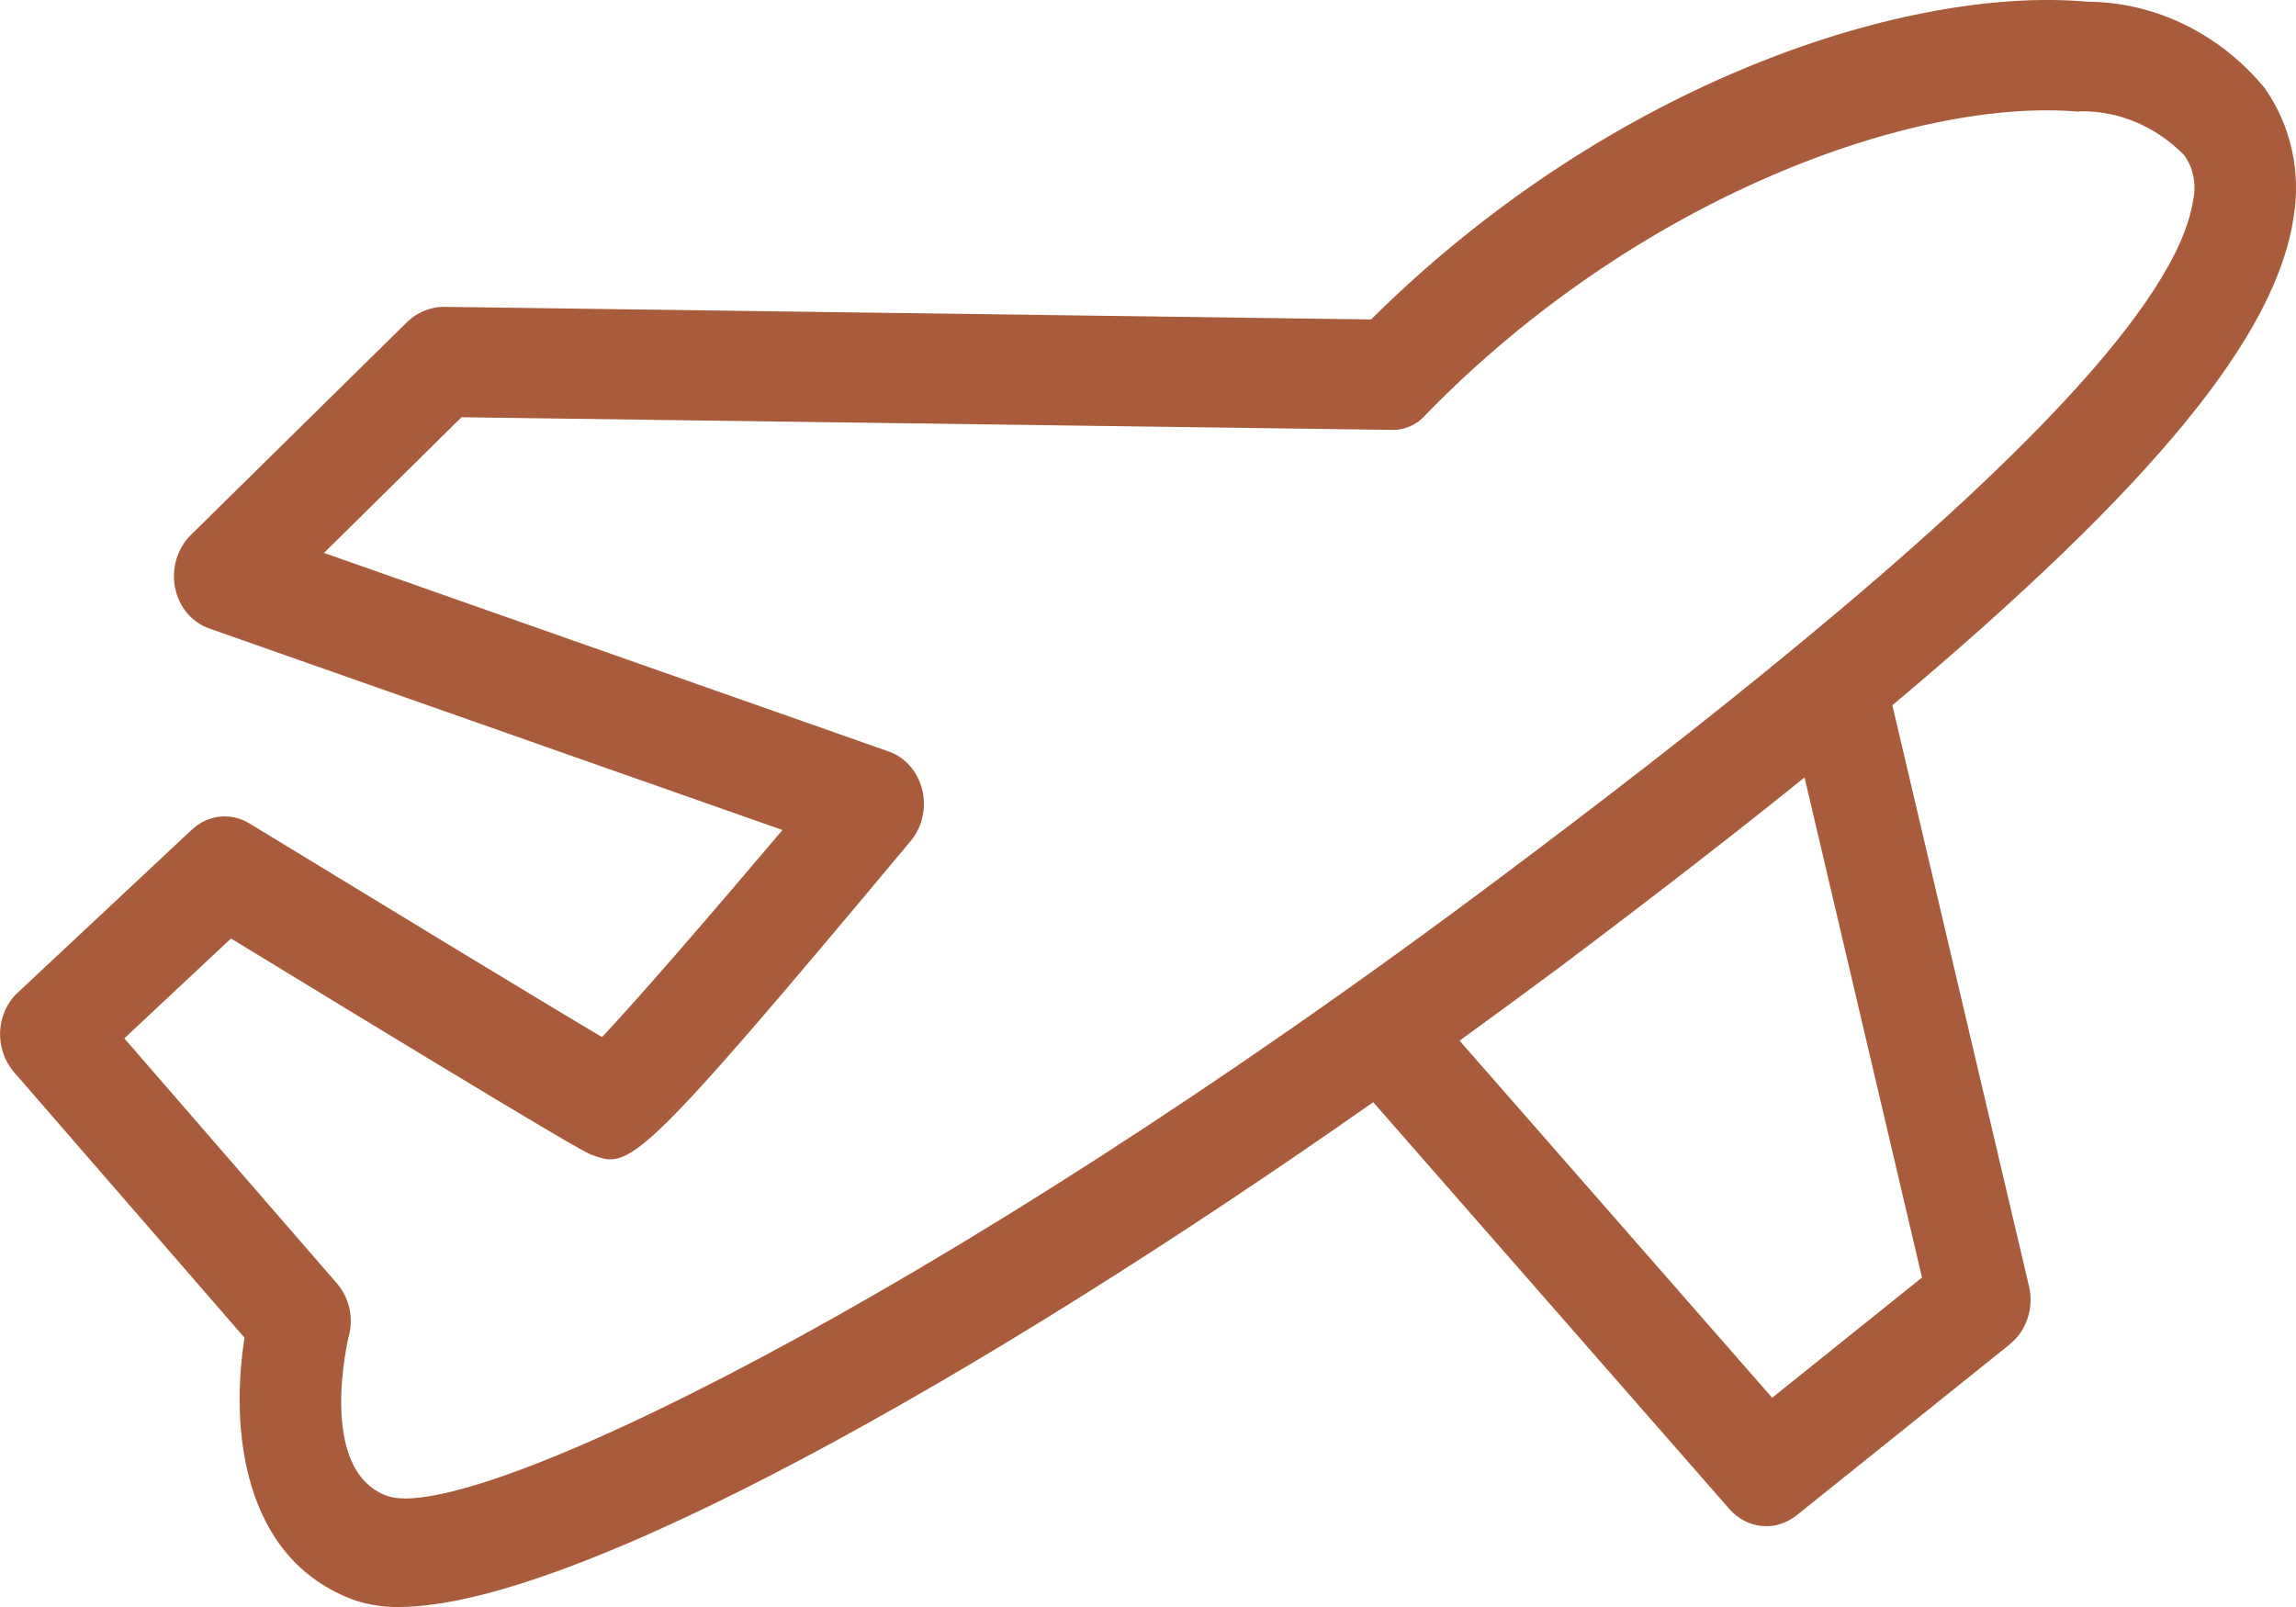 
<svg xmlns="http://www.w3.org/2000/svg" width="20" height="14" viewBox="0 0 20 14">
    <g fill="none" fill-rule="evenodd">
        <g fill="#A85C3C" fill-rule="nonzero">
            <g>
                <g>
                    <g>
                        <path d="M19.733.774c-.394-.48-.958-.756-1.55-.759-1.536-.139-4.128.673-6.24 2.768l-8.085-.11c-.111.003-.219.047-.304.125L1.66 4.663c-.116.116-.168.29-.135.457.033.167.146.302.297.355l4.994 1.756c-.639.755-1.266 1.48-1.572 1.804-.582-.345-2.085-1.26-3.069-1.86-.162-.1-.365-.079-.506.055L.154 8.648v-.001c-.091.085-.147.208-.153.338-.006.13.037.258.12.354l2.009 2.315c-.12.755-.04 1.926.962 2.288.123.04.25.06.38.058 1.518 0 5.077-2.001 8.49-4.398l3.103 3.545-.001-.001c.154.176.405.2.585.056l1.86-1.492v-.001c.144-.116.21-.315.165-.504l-1.19-5.061c2.289-1.922 3.344-3.226 3.495-4.252.066-.394-.024-.799-.247-1.117zm-2.99 10.355l-1.306 1.048-2.723-3.111c.288-.209.576-.42.859-.63.798-.6 1.51-1.15 2.146-1.663l1.023 4.356zM15.72 5.571l-.01.008c-.876.726-1.806 1.44-2.643 2.067-4.957 3.717-8.99 5.642-9.695 5.386-.618-.224-.336-1.383-.334-1.393h.001c.042-.162.003-.335-.104-.458L1.083 9.046l.929-.87c3.009 1.837 3.098 1.869 3.146 1.886.328.119.38.134 2.776-2.737.1-.12.138-.289.099-.446-.039-.157-.148-.282-.291-.332l-4.92-1.73L4.02 3.635l8.089.11c.116.007.23-.04.31-.132C14.27 1.711 16.685.848 18.11.973V.97c.34-.009.67.13.917.383.078.11.106.25.078.386-.137.923-1.652 2.398-3.384 3.831z" transform="translate(-1168, -968) translate(149.681, 956.638) translate(1018.319, 0.362) translate(0, 11)"/>
                    </g>
                </g>
            </g>
        </g>
    </g>
</svg>
